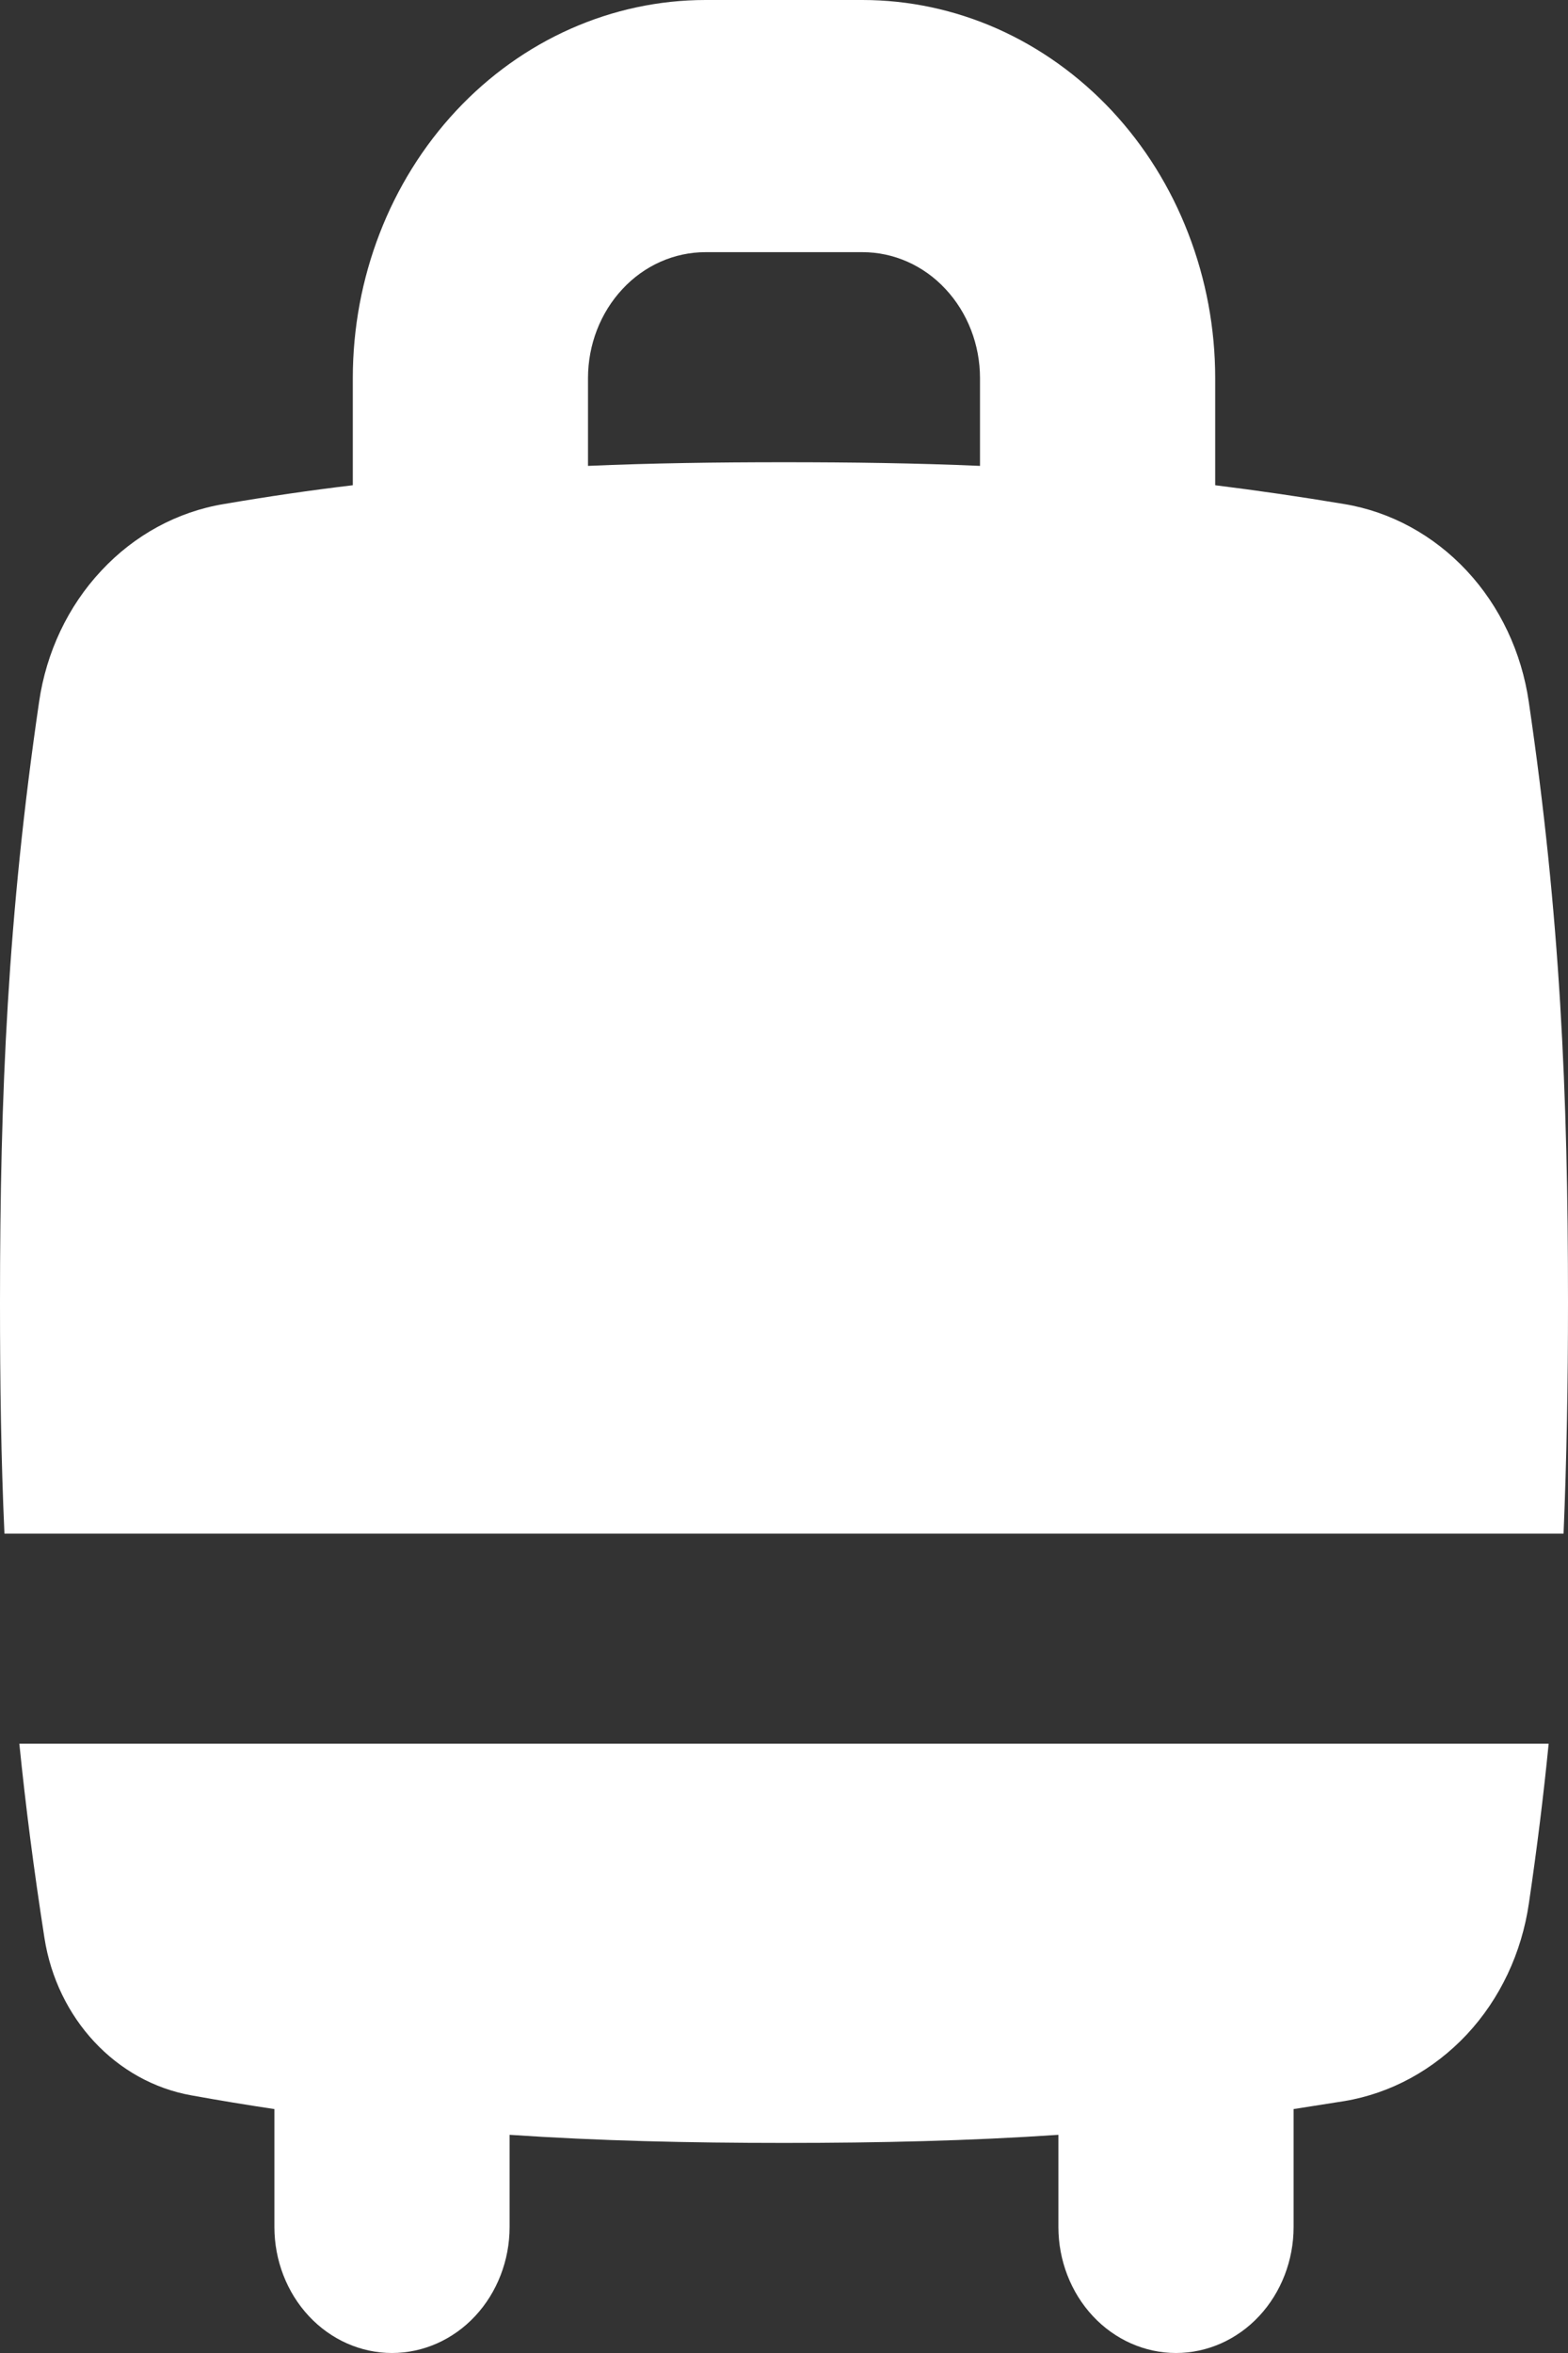 <?xml version="1.0" encoding="UTF-8"?> <svg xmlns="http://www.w3.org/2000/svg" width="12" height="18" viewBox="0 0 12 18" fill="none"><rect x="0" y="0" width="12" height="18" fill="#333333" stroke="none"/><path fill-rule="evenodd" clip-rule="evenodd" d="M5.4 1.929C5.161 1.929 4.932 2.03 4.764 2.211C4.595 2.392 4.5 2.637 4.5 2.893V3.564C4.986 3.543 5.479 3.536 6 3.536C6.521 3.536 7.014 3.543 7.5 3.564V2.893C7.5 2.637 7.405 2.392 7.236 2.211C7.068 2.03 6.839 1.929 6.6 1.929H5.4ZM2.7 2.893V3.712C2.38 3.75 2.051 3.798 1.712 3.856C1.357 3.915 1.029 4.093 0.775 4.366C0.52 4.638 0.354 4.99 0.299 5.37C0.06 7.003 0 8.357 0 9.964C0 10.581 0.008 11.16 0.034 11.732H11.966C11.99 11.16 12 10.58 12 9.964C12 8.358 11.94 7.005 11.7 5.37C11.645 4.99 11.479 4.638 11.225 4.366C10.971 4.094 10.643 3.915 10.288 3.856C9.959 3.801 9.63 3.753 9.3 3.712V2.893C9.3 2.513 9.23 2.137 9.094 1.786C8.959 1.435 8.76 1.116 8.509 0.847C8.258 0.579 7.961 0.366 7.633 0.22C7.306 0.075 6.955 0 6.6 0L5.4 0C4.684 0 3.997 0.305 3.491 0.847C2.984 1.39 2.7 2.126 2.7 2.893ZM11.852 13.339H0.148C0.196 13.815 0.259 14.305 0.34 14.824C0.436 15.441 0.887 15.926 1.464 16.029C1.68 16.068 1.892 16.103 2.1 16.134V17.036C2.1 17.291 2.195 17.537 2.364 17.718C2.532 17.898 2.761 18 3 18C3.239 18 3.468 17.898 3.636 17.718C3.805 17.537 3.9 17.291 3.9 17.036V16.331C4.583 16.377 5.263 16.393 6 16.393C6.737 16.393 7.417 16.377 8.1 16.331V17.036C8.1 17.291 8.195 17.537 8.364 17.718C8.532 17.898 8.761 18 9 18C9.239 18 9.468 17.898 9.636 17.718C9.805 17.537 9.9 17.291 9.9 17.036V16.134L10.288 16.073C10.643 16.014 10.971 15.835 11.226 15.563C11.48 15.291 11.646 14.939 11.701 14.558C11.763 14.138 11.813 13.732 11.852 13.339Z" fill="white"></path></svg> 